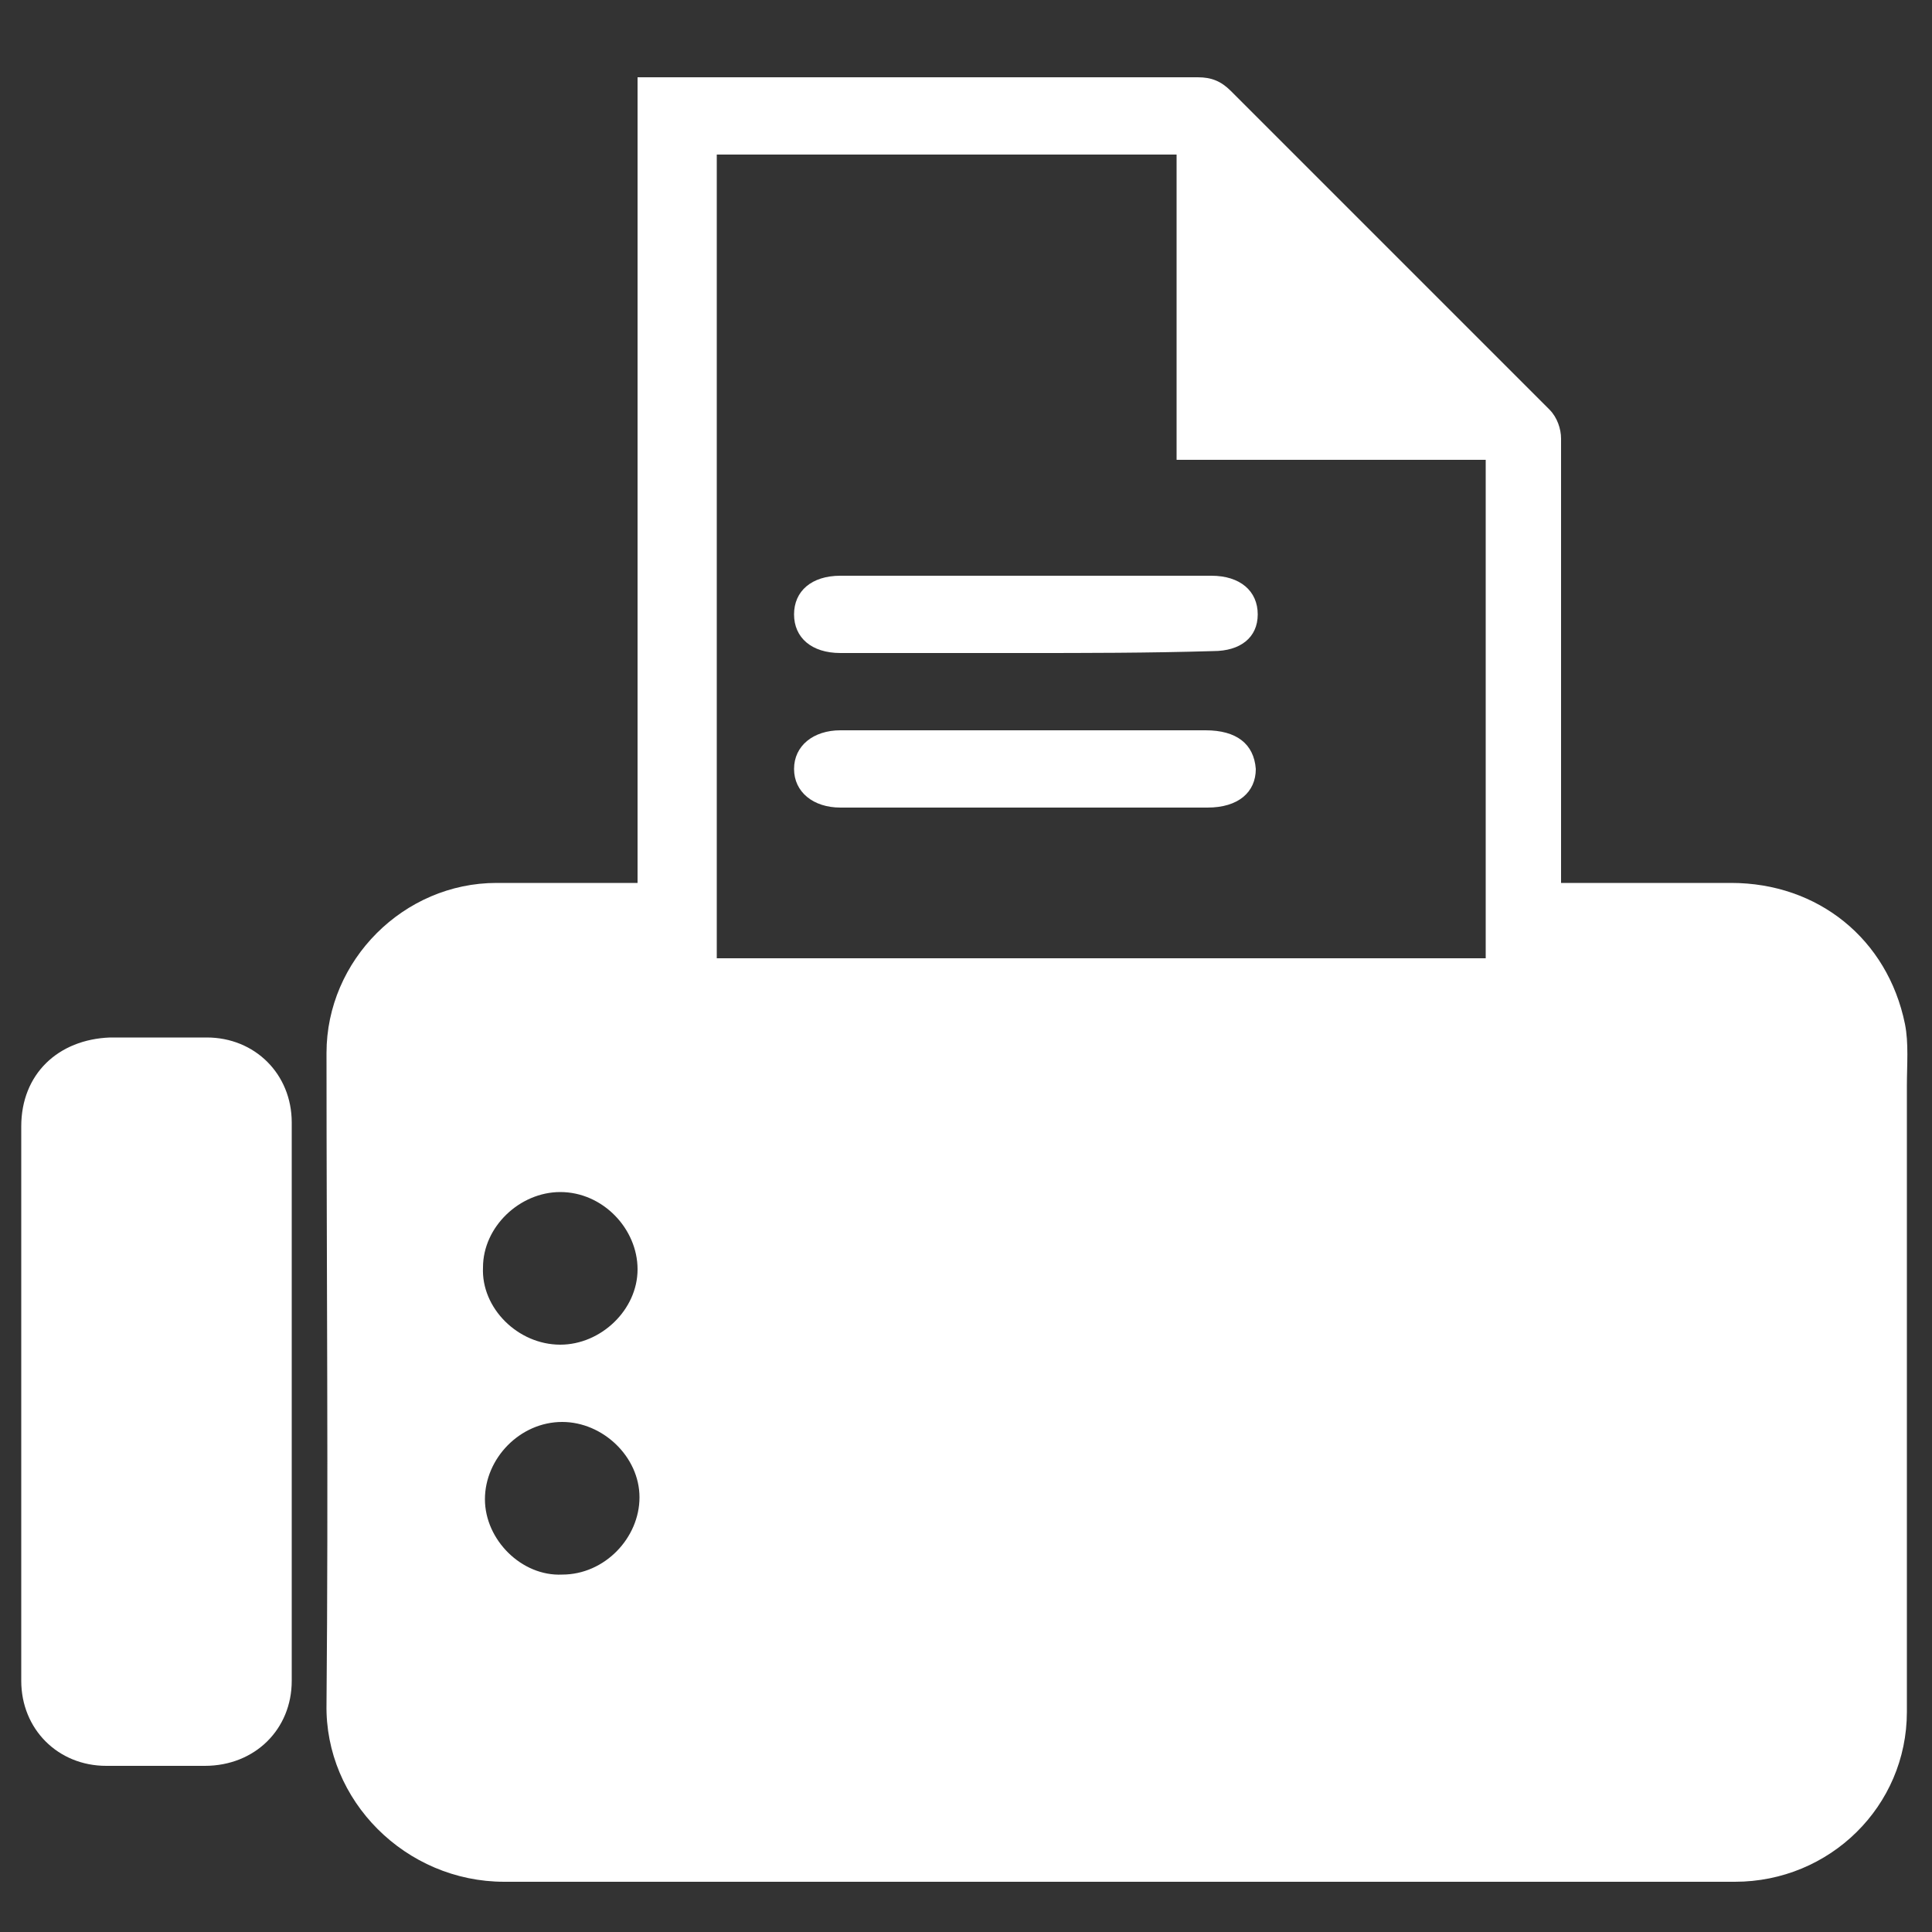 <?xml version="1.0" encoding="utf-8"?>
<!-- Generator: Adobe Illustrator 23.0.3, SVG Export Plug-In . SVG Version: 6.00 Build 0)  -->
<svg version="1.1" id="Ebene_1" xmlns="http://www.w3.org/2000/svg" xmlns:xlink="http://www.w3.org/1999/xlink" x="0px" y="0px"
	 viewBox="0 0 100 100" style="enable-background:new 0 0 100 100;" xml:space="preserve">
<rect x="0" y="0" width="100" height="100" fill="#333333" stroke="none"/>
<style type="text/css">
	.st0{fill:#FFFFFF;}
</style>
<g>
	<path class="st0" d="M29.1,81.5c2.2,0,4-1.9,4-4c0-2.1-1.9-3.9-4-3.9c-2.2,0-4,1.9-4,4C25.1,79.7,27,81.6,29.1,81.5 M33,65.7
		c0-2.1-1.8-4-4-4c-2.1,0-4,1.8-4,3.9c-0.1,2.1,1.8,4,4,4C31.1,69.6,33,67.8,33,65.7 M76.9,23.8H60.9V8H37.1v41.6h39.8V23.8z
		 M33,45.7V4c1.2,0,2.3,0,3.5,0C45,4,53.5,4,62,4c0.7,0,1.2,0.2,1.7,0.7c5.5,5.5,11,11,16.5,16.5c0.4,0.4,0.6,1,0.6,1.5
		c0,7.2,0,14.4,0,21.5v1.5c3,0,5.9,0,8.8,0c4.5,0,8.1,2.9,9,7.3c0.2,1,0.1,2.1,0.1,3.2c0,10.8,0,21.6,0,32.4c0,4.9-4,8.8-8.9,8.8
		c-21.2,0-42.5,0-63.7,0c-5.1,0-9.3-4.2-9.2-9.2c0.1-11.2,0-22.5,0-33.7c0-4.8,4-8.8,8.8-8.8C28.2,45.7,30.6,45.7,33,45.7"/>
	<path class="st0" d="M1.1,72.6c0-4.8,0-9.6,0-14.3c0-2.7,1.9-4.5,4.6-4.6c1.7,0,3.3,0,5,0c2.5,0,4.4,1.9,4.4,4.4
		c0,9.6,0,19.3,0,28.9c0,2.5-1.9,4.4-4.5,4.4c-1.7,0-3.4,0-5.1,0c-2.5,0-4.4-1.9-4.4-4.4C1.1,82.2,1.1,77.4,1.1,72.6"/>
	<path class="st0" d="M53,33.8c-3.2,0-6.3,0-9.5,0c-1.5,0-2.4-0.8-2.4-2c0-1.2,0.9-2,2.4-2c6.4,0,12.8,0,19.2,0c1.5,0,2.4,0.8,2.4,2
		c0,1.2-0.9,1.9-2.3,1.9C59.4,33.8,56.2,33.8,53,33.8"/>
	<path class="st0" d="M53,37.8c3.1,0,6.3,0,9.4,0c1.6,0,2.5,0.7,2.6,2c0,1.2-0.9,2-2.5,2c-6.3,0-12.7,0-19,0c-1.4,0-2.4-0.8-2.4-2
		c0-1.2,1-2,2.4-2C46.6,37.8,49.8,37.8,53,37.8"/>
</g>
</svg>
